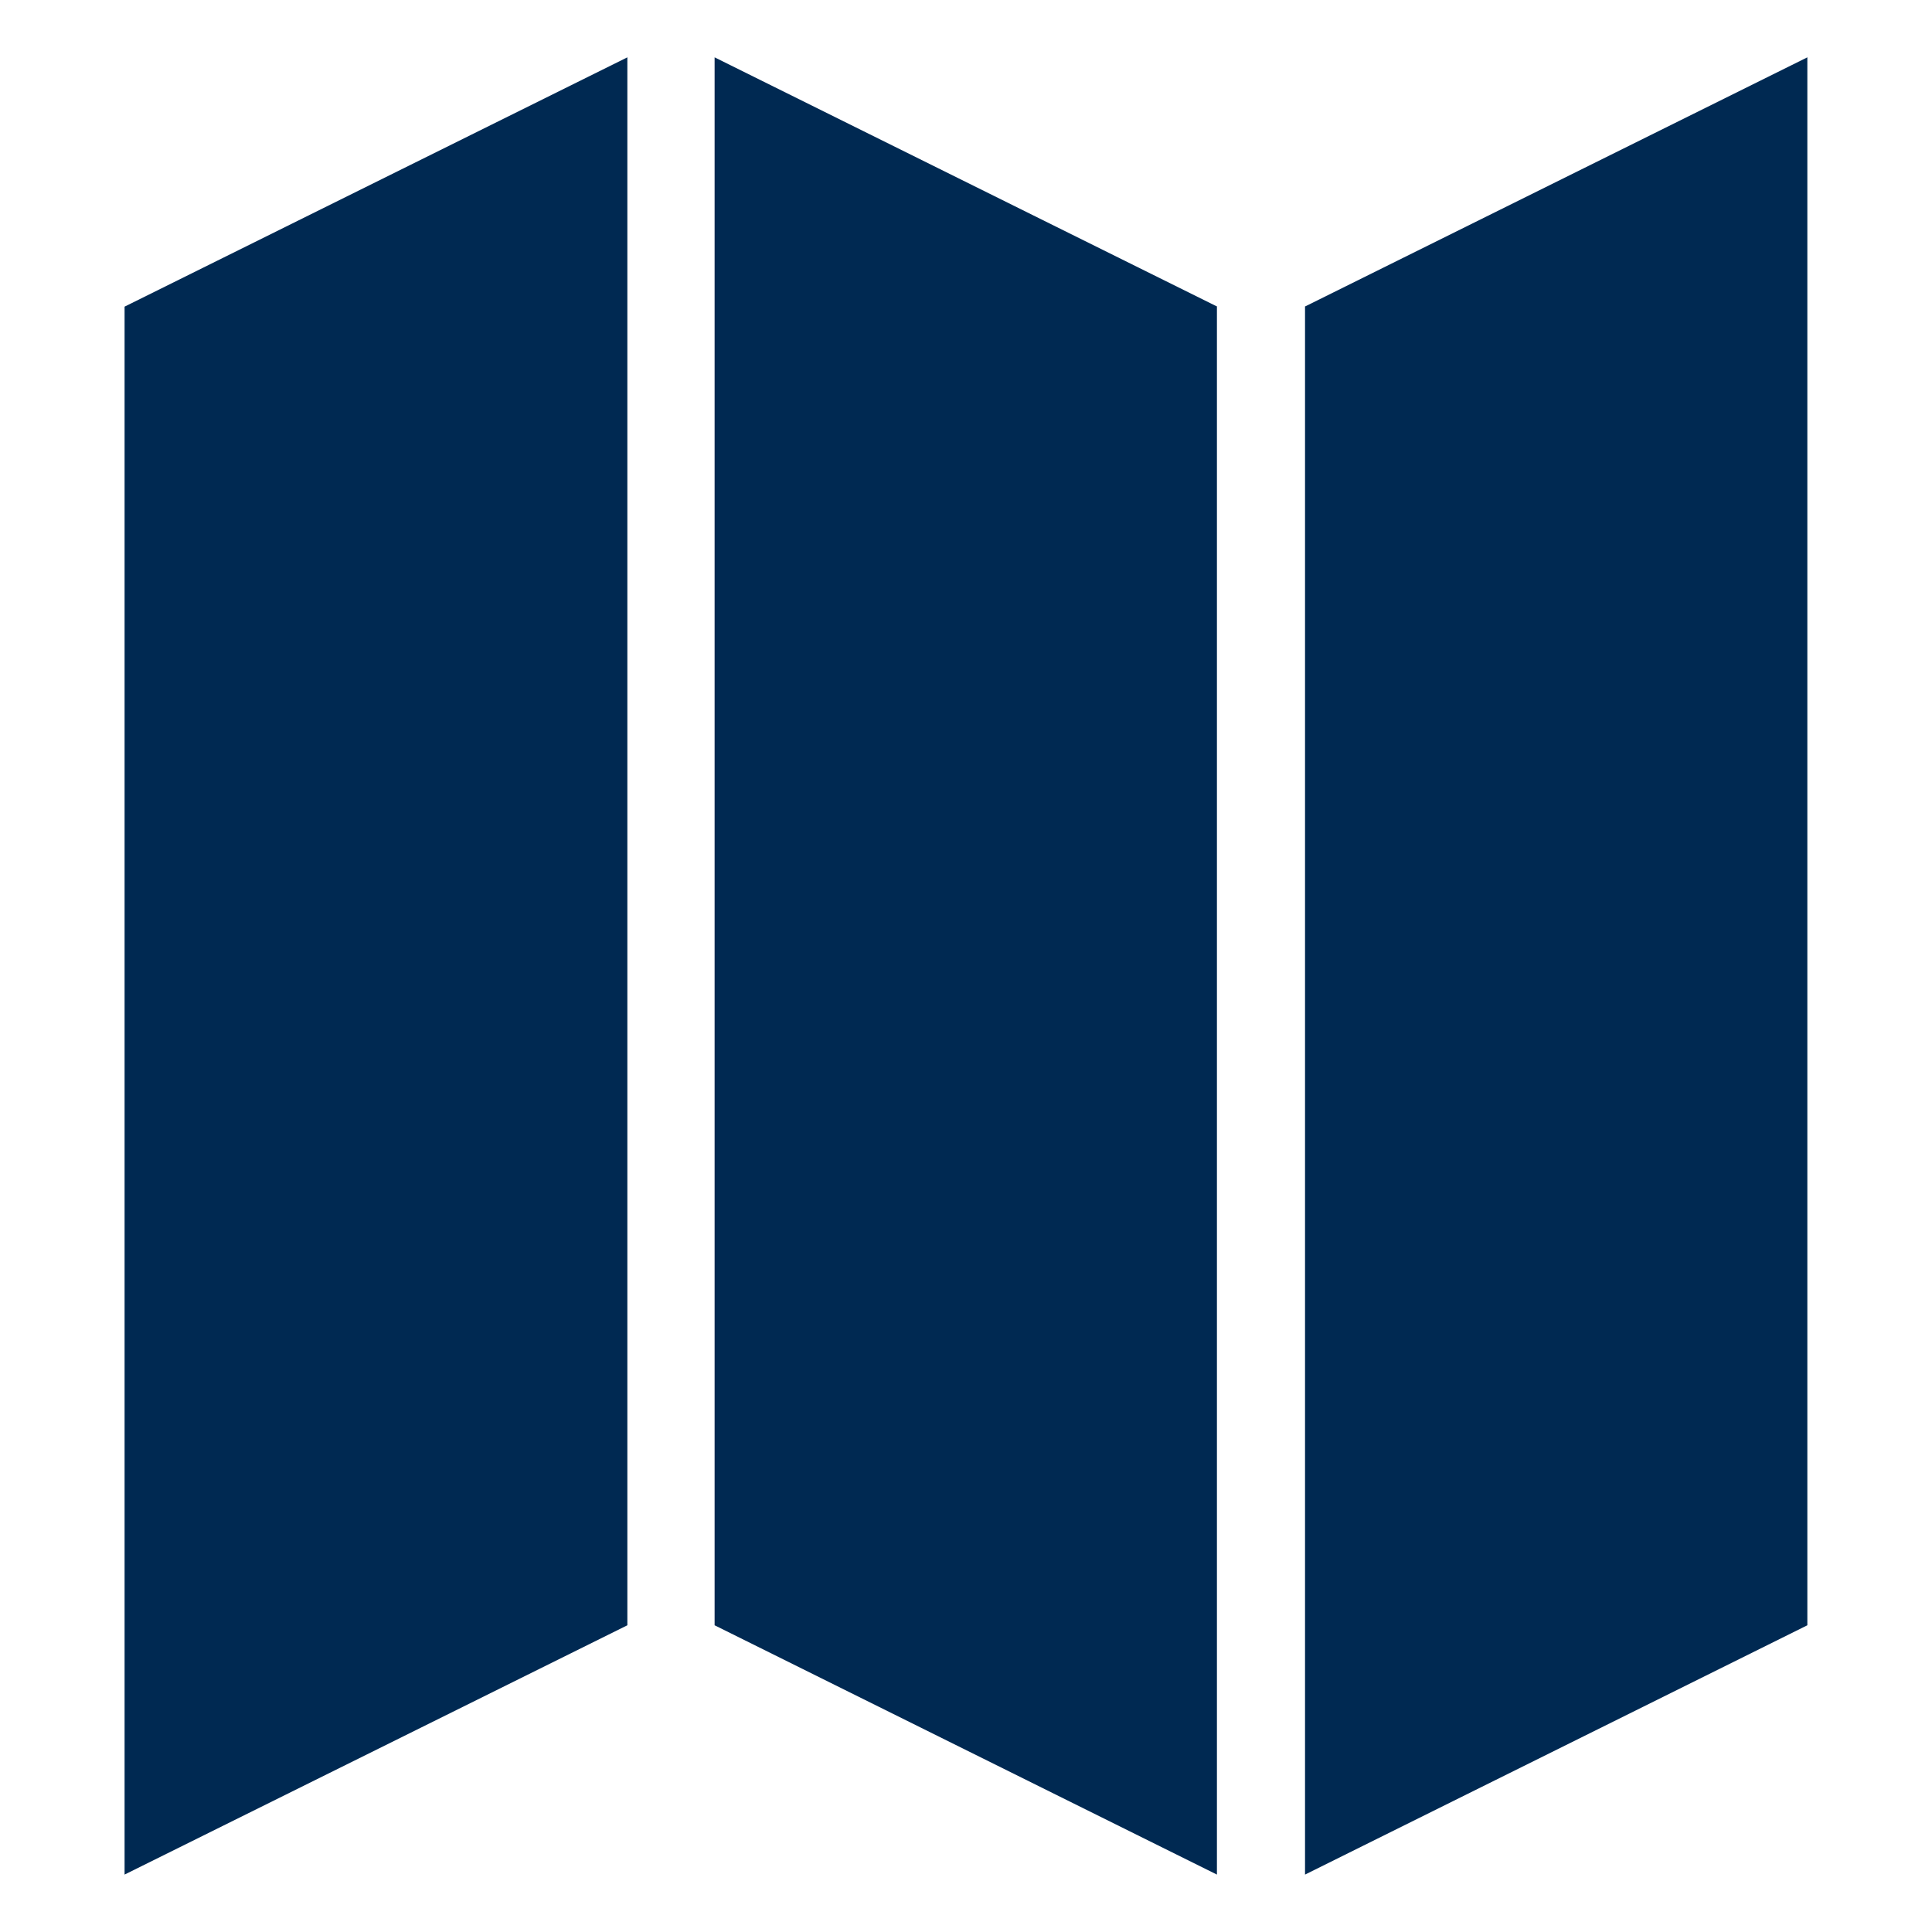 <svg xmlns="http://www.w3.org/2000/svg" width="25" height="25" viewBox="0 0 25 25">
  <g id="グループ_4945" data-name="グループ 4945" transform="translate(-171 -11585)">
    <g id="長方形_3448" data-name="長方形 3448" transform="translate(171 11585)" fill="#fff" stroke="#707070" stroke-width="1" opacity="0">
      <rect width="25" height="25" stroke="none"/>
      <rect x="0.5" y="0.5" width="24" height="24" fill="none"/>
    </g>
    <path id="パス_55542" data-name="パス 55542" d="M0,3.226,6.506,0V20.289L0,23.515V3.226Zm15.271,0L21.775,0V20.289l-6.5,3.226V3.226Zm-1.131,0L7.635,0V20.289l6.5,3.226V3.226Z" transform="translate(172.612 11585.742)" fill="#002952" fill-rule="evenodd"/>
  </g>
</svg>
